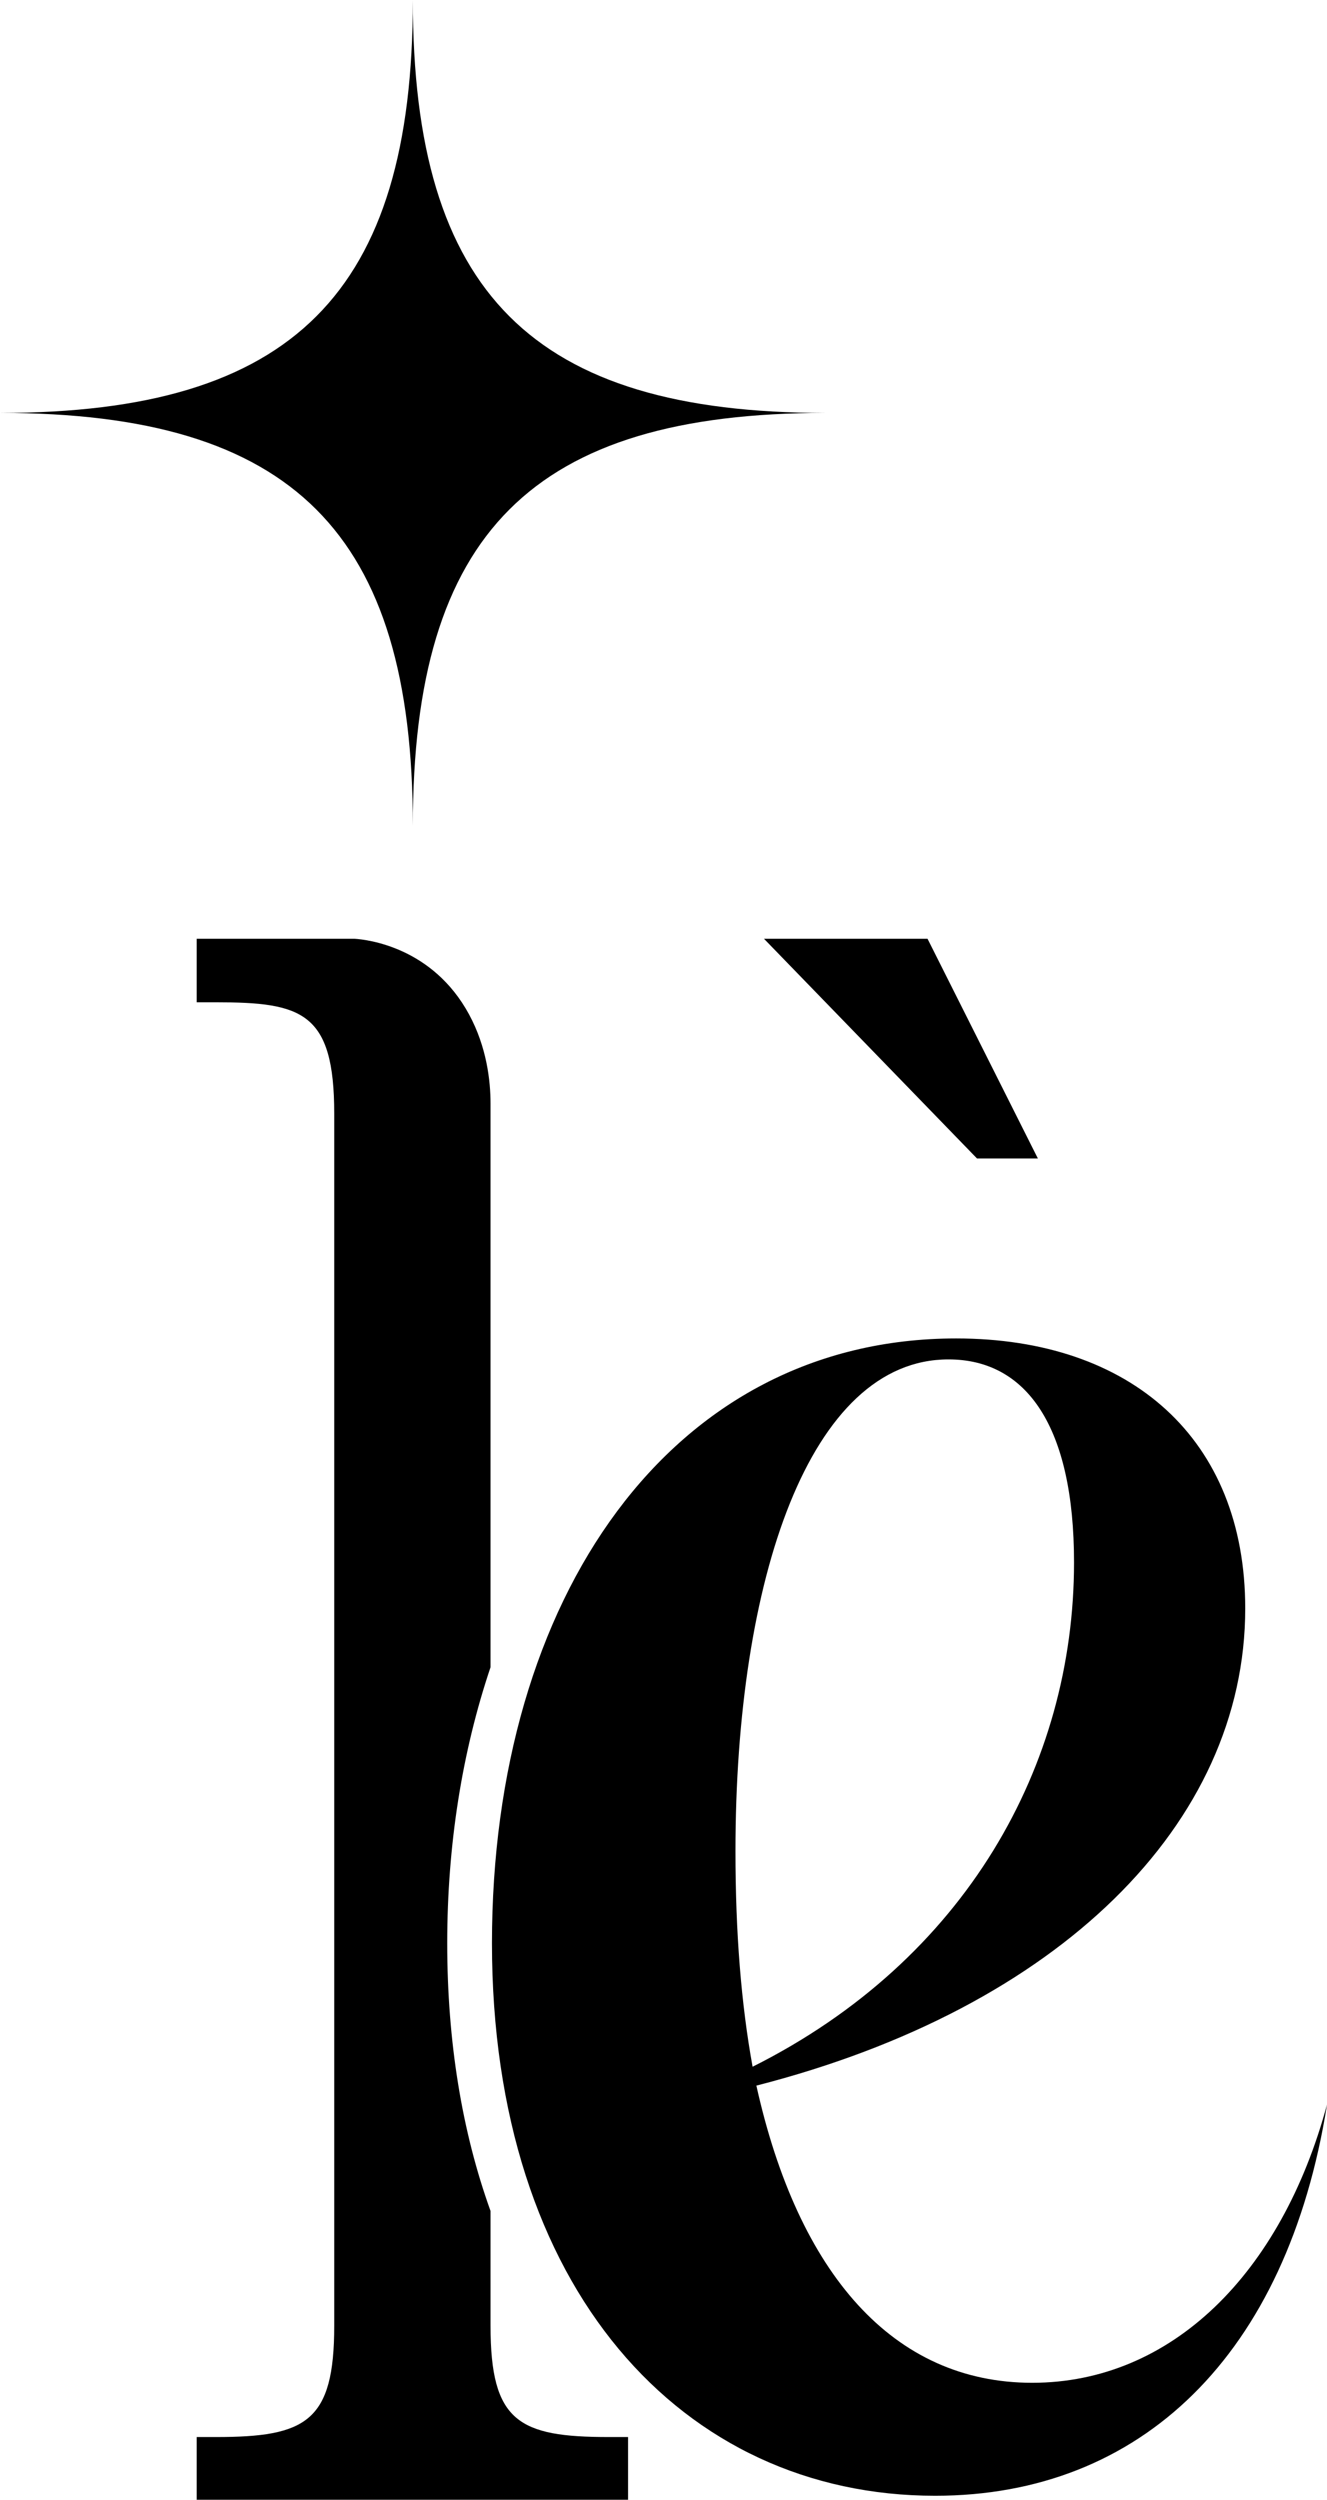 <svg viewBox="0 0 315.32 593.88" xmlns="http://www.w3.org/2000/svg" id="Livello_2">
  <g data-name="Livello_2" id="Livello_2-2">
    <g>
      <path d="M196.2,98.1c-69.62,0-98.1,28.48-98.1,98.1,0-69.62-28.48-98.1-98.1-98.1,69.62,0,98.1-28.48,98.1-98.1,0,69.62,28.48,98.1,98.1,98.1Z"></path>
      <path d="M295.89,382.13c0,51.21-44.3,94.96-116.16,113.36,9.94,44.75,32.54,70.6,65.54,70.6s59.21-25.85,70.06-66.13c-9.49,59.66-44.29,92.97-93.11,92.97-60.12,0-105.32-49.22-105.32-131.26s42.49-143.69,110.29-143.69c41.58,0,68.7,23.87,68.7,64.14ZM178.82,491.01c50.62-25.36,76.39-71.6,76.39-119.82,0-32.32-11.3-48.23-29.83-48.23-33,0-50.62,52.2-50.62,116.84,0,19.39,1.36,36.29,4.07,51.21ZM181.53,223.03h38.87l26.22,52.2h-14.46l-50.62-52.2Z"></path>
      <path d="M116.56,552.55v-27.28c-6.78-18.81-10.29-40.23-10.29-63.6s3.55-45.58,10.29-65.58v-133.94c0-5.35-.89-13.36-5.09-21.13-8.66-16.01-24.16-17.79-27.18-17.99h-37.55s0,15.09,0,15.09h4.57c20.4,0,28.11,2.28,28.11,26.43v288c0,22.78-6.67,26.43-28.11,26.43h-4.57v14.9h102.5v-14.9h-4.57c-21.44,0-28.11-3.64-28.11-26.43Z"></path>
    </g>
  </g>
</svg>
